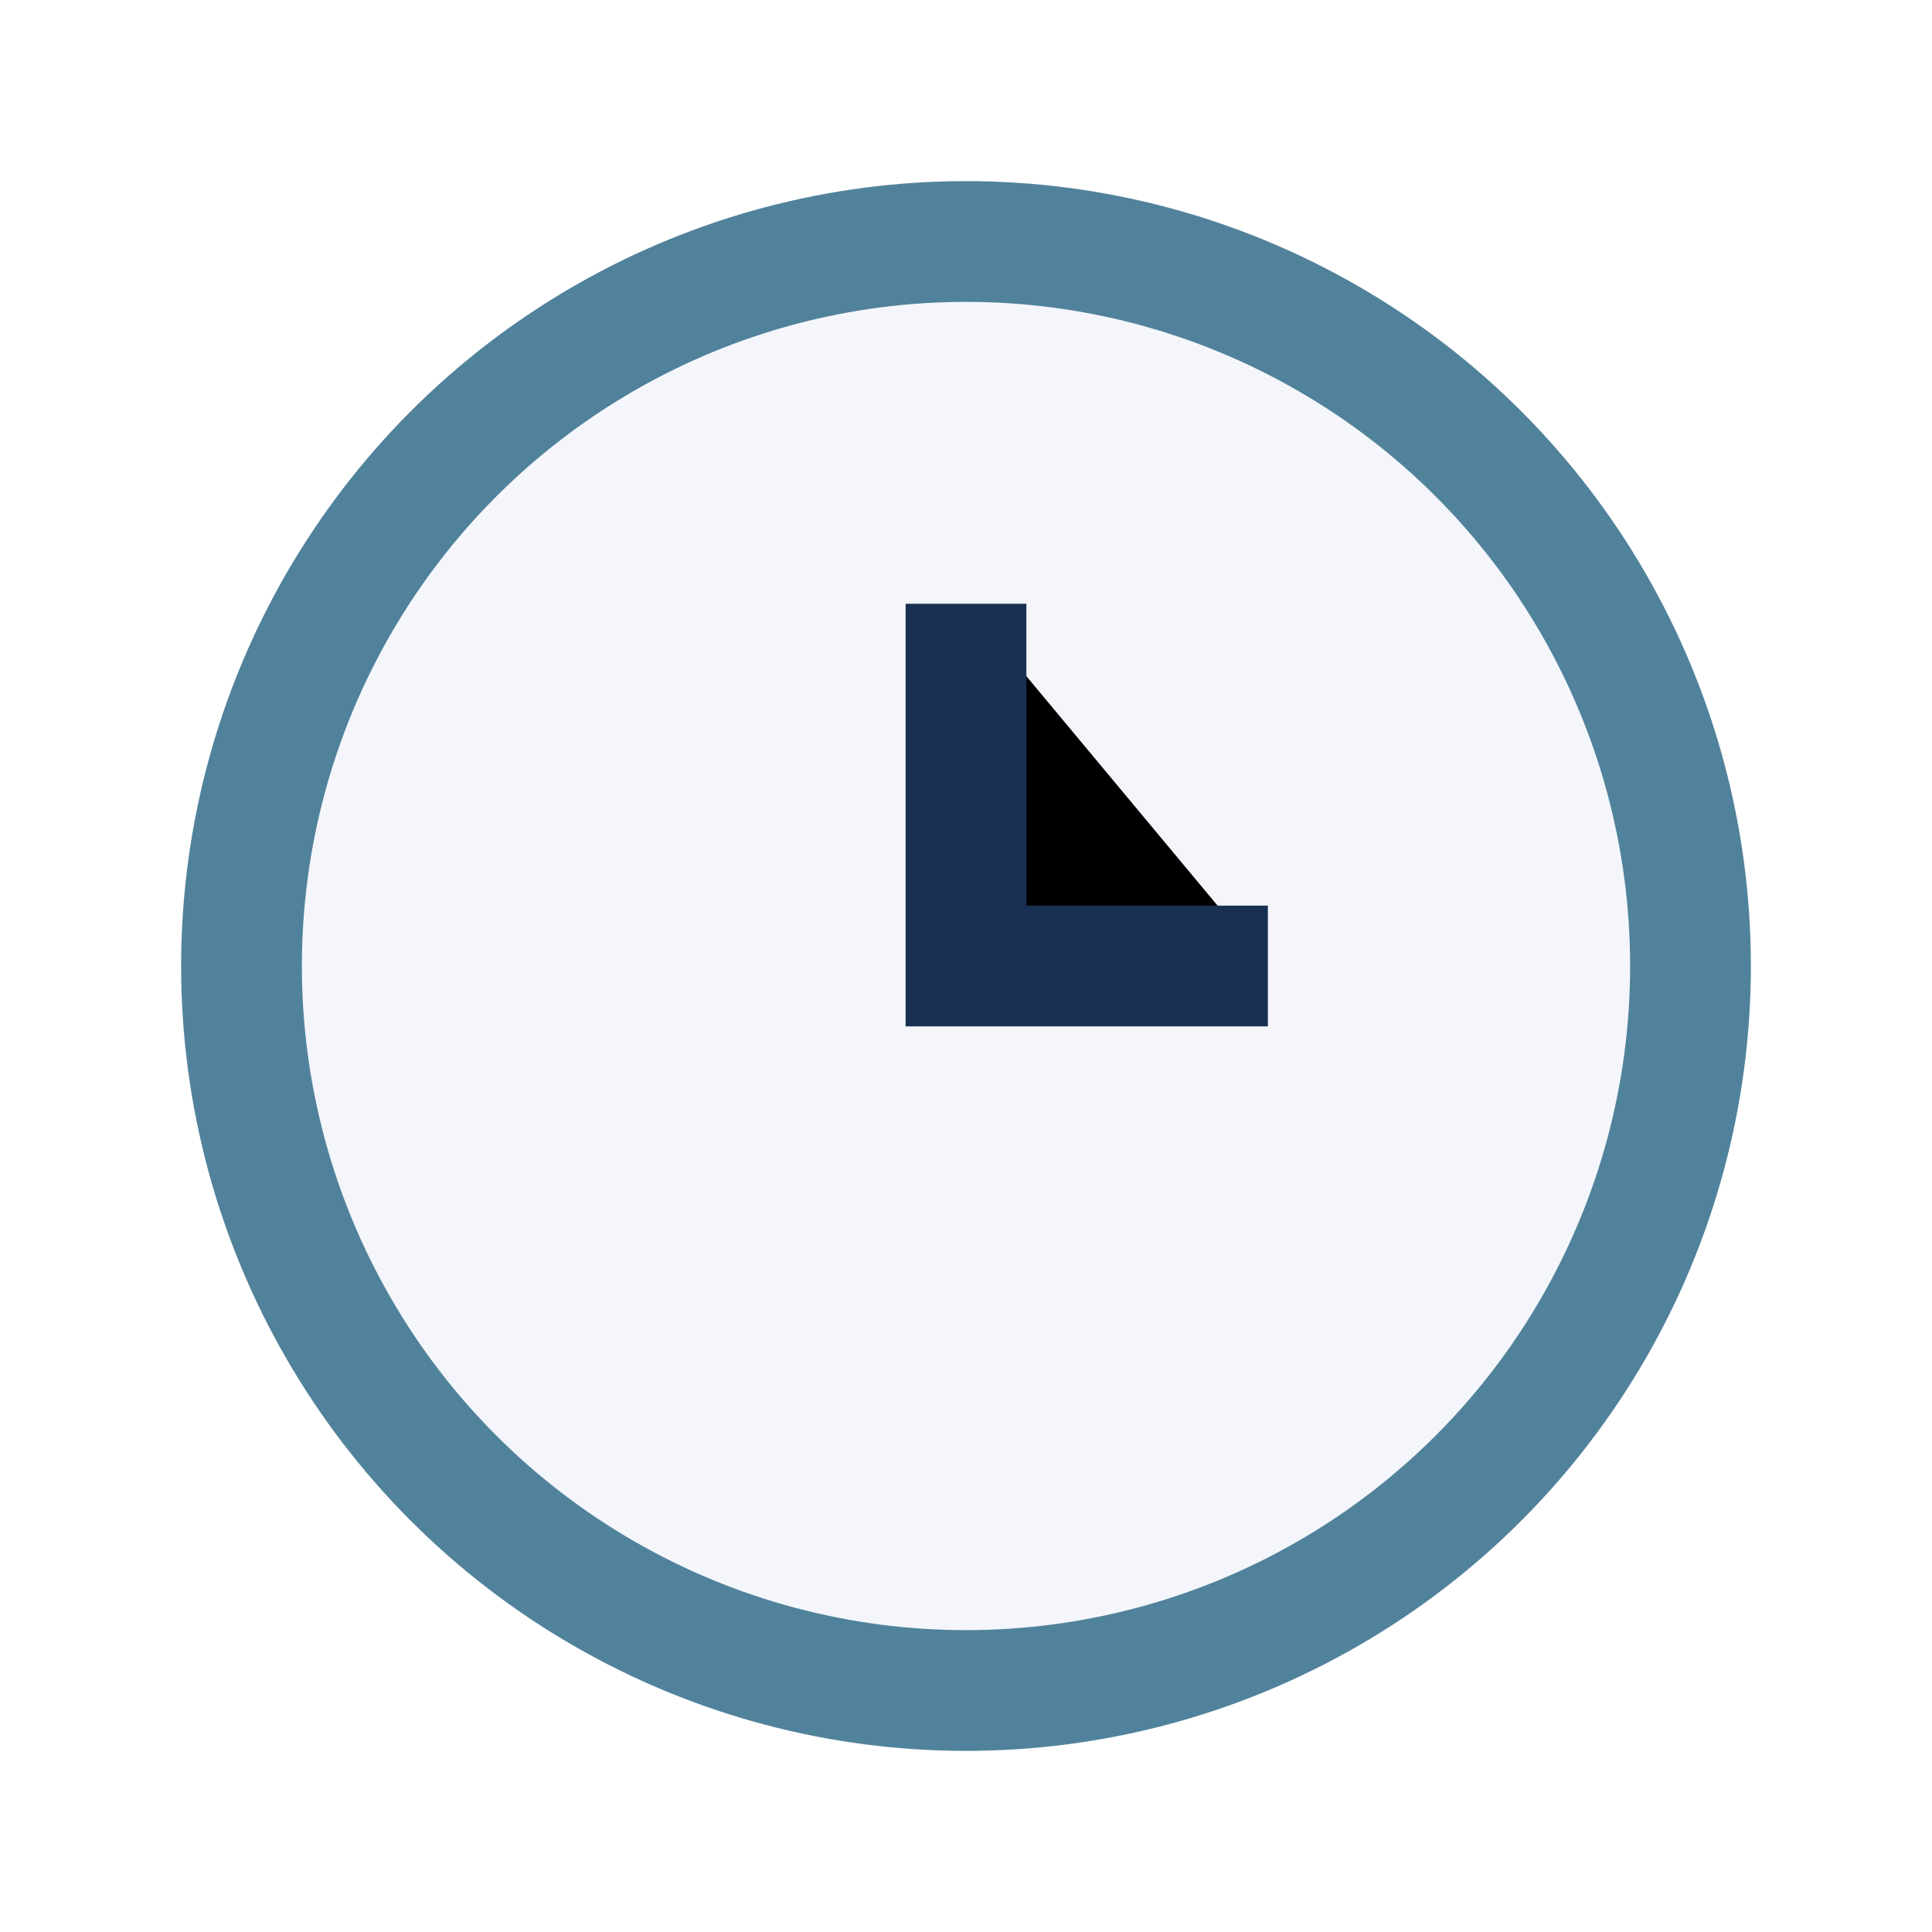 <?xml version="1.0" encoding="UTF-8"?>
<svg xmlns="http://www.w3.org/2000/svg" width="32" height="32" viewBox="0 0 32 32"><circle cx="16" cy="16" r="12" fill="#F4F6FB" stroke="#51829B" stroke-width="2"/><path d="M16 10v6h5" stroke="#183153" stroke-width="2"/></svg>